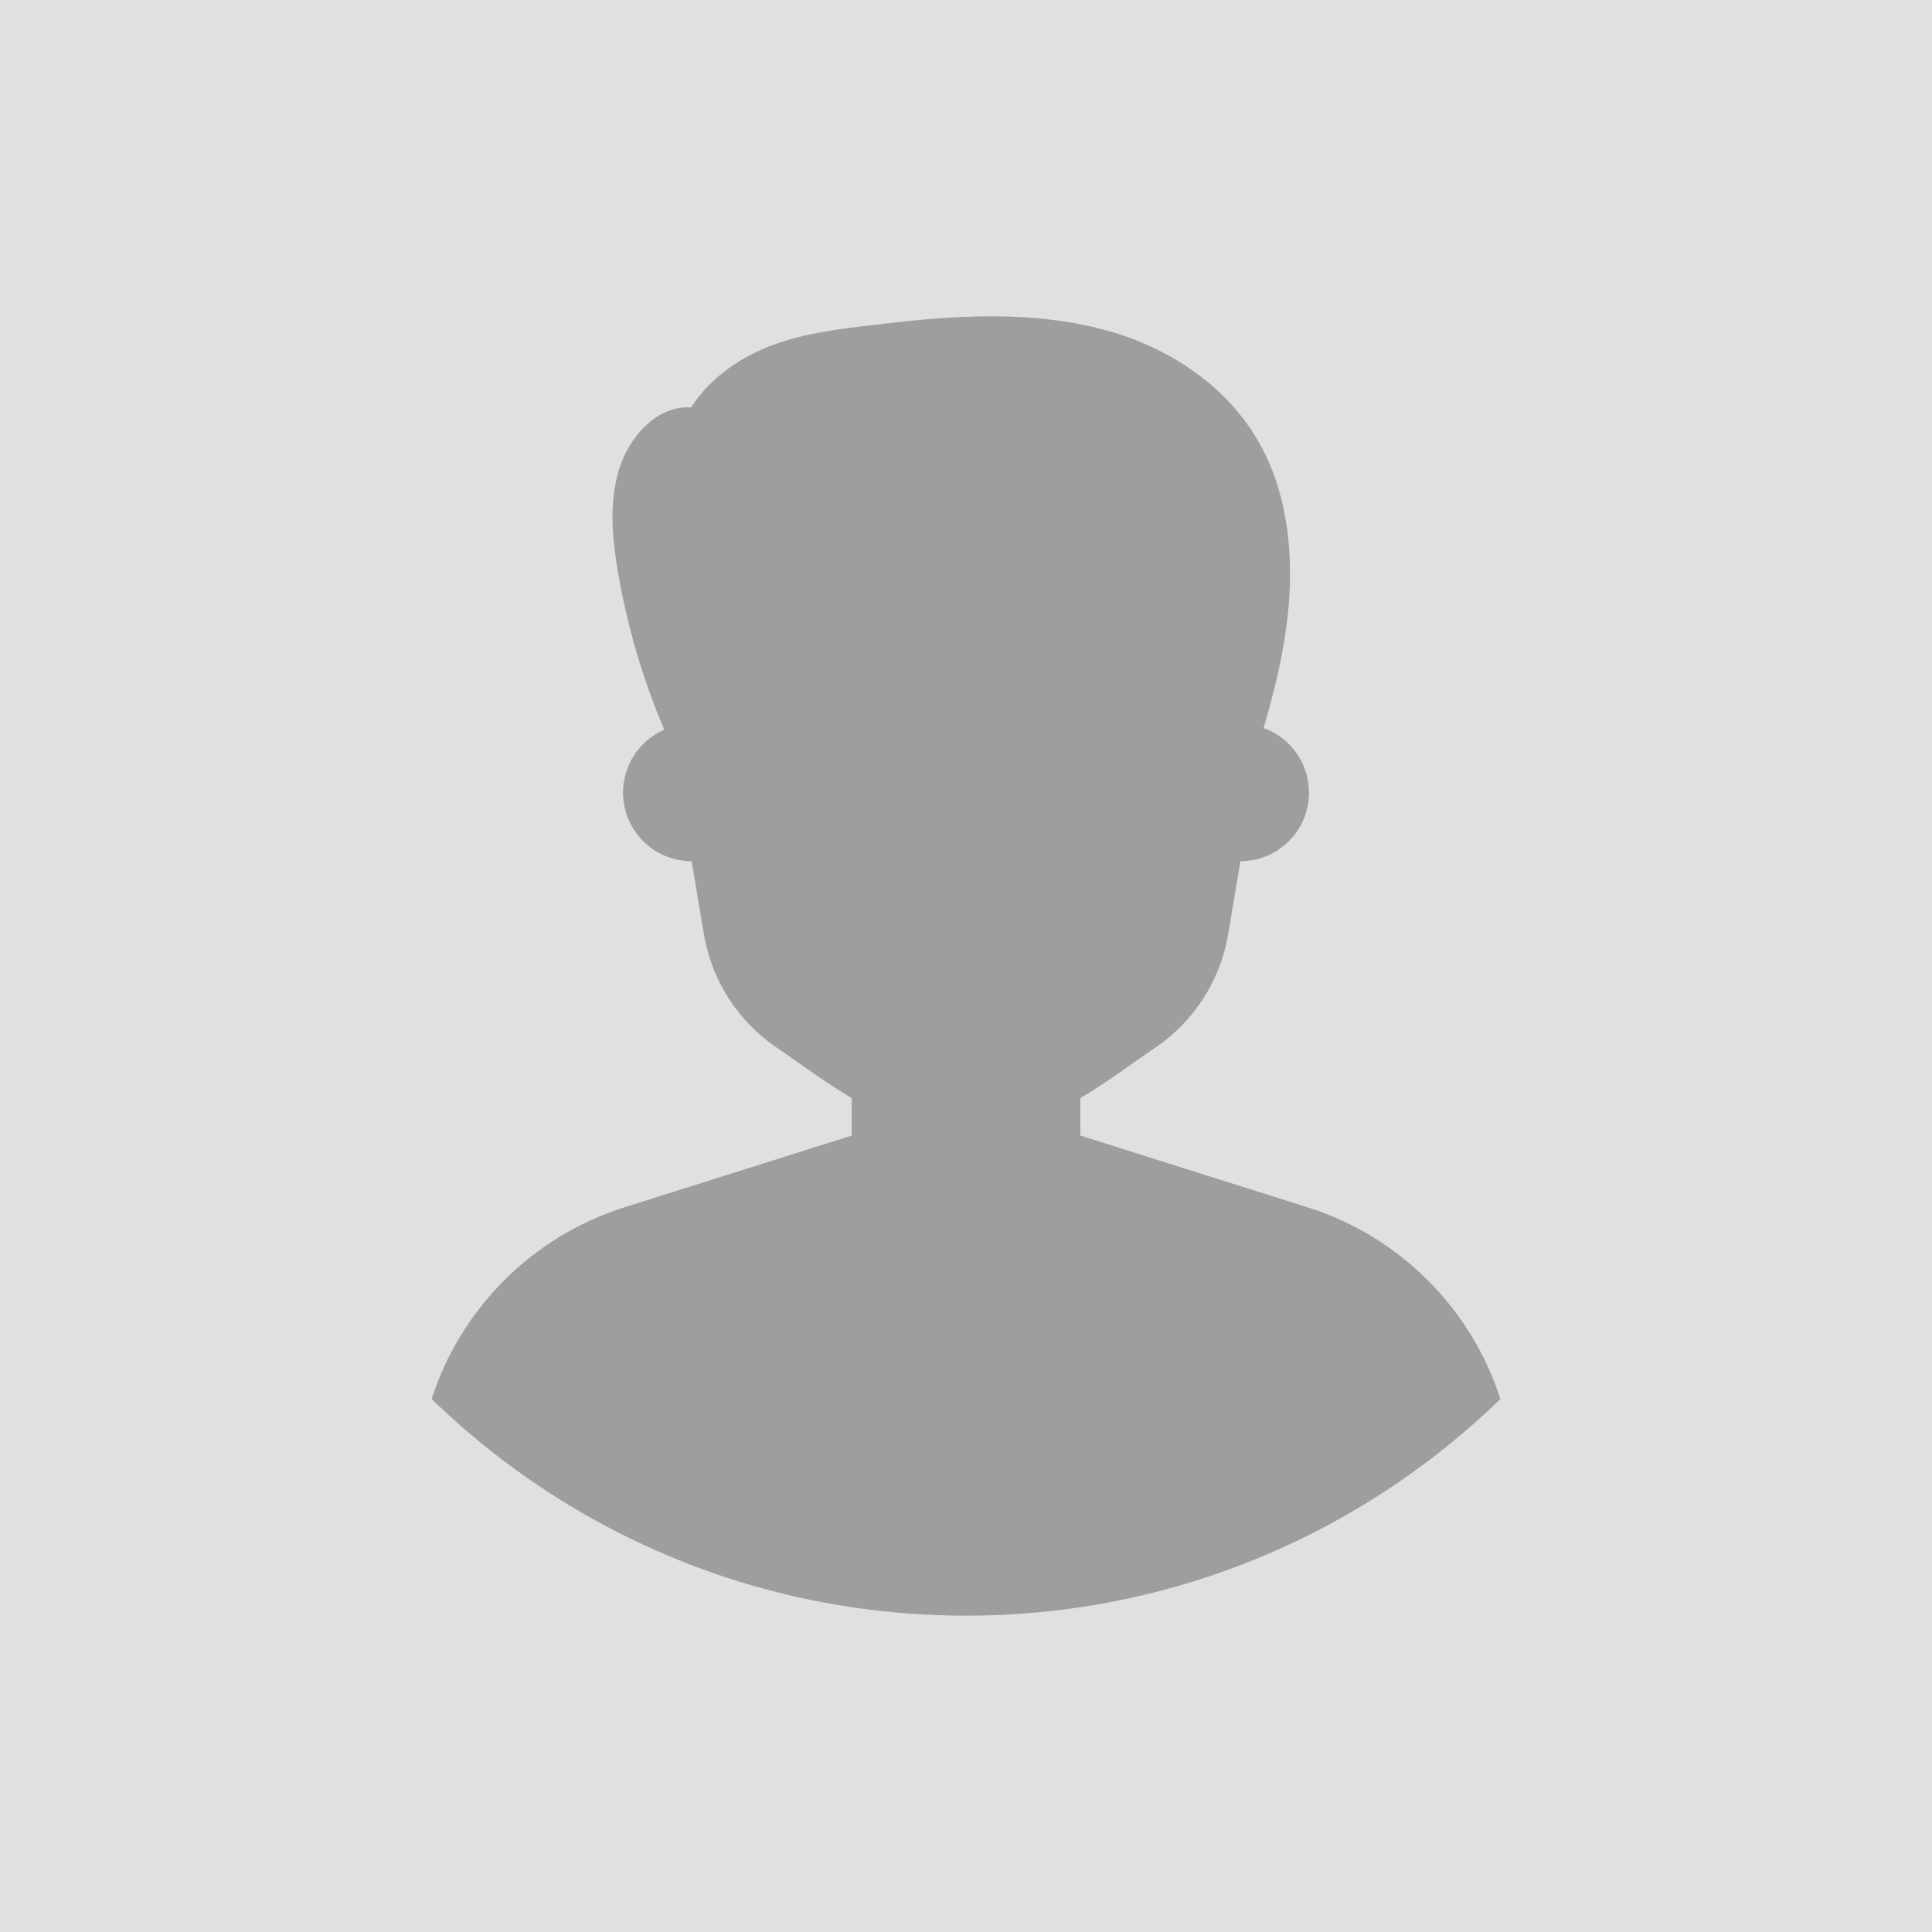 <svg xmlns="http://www.w3.org/2000/svg" id="Layer_2" viewBox="0 0 1155 1155"><defs><style>.cls-1{fill:#e0e0e0;}.cls-2{fill:#9e9e9e;}</style></defs><g id="Objects"><rect class="cls-1" width="1155" height="1155"></rect><path class="cls-2" d="M896.98,836.35c-6.97,6.76-14.15,13.31-21.55,19.63-14.58,12.49-29.96,24.06-46.04,34.64-72.3,47.59-158.86,75.27-251.88,75.27s-179.58-27.68-251.88-75.27c-16.08-10.58-31.46-22.15-46.04-34.64-7.4-6.32-14.58-12.87-21.55-19.63,17.29-53.58,59.57-97.01,115.34-114.61l135.79-42.88v-22.39c-17.02-10.11-32.23-21.67-44.77-30.14-23.33-15.74-39.03-40.41-43.67-68.16l-7.24-43.32c-22.68,0-41.01-18.33-41.01-41.01,0-16.86,10.12-31.32,24.64-37.61-12.68-29.73-21.98-61.24-27.57-93.55-3.55-20.47-5.55-42.06.46-61.8,6-19.74,21.9-37.06,40.66-37.4l2.46.17c11.84-18.49,30.34-30.67,49.76-37.71,19.42-7.05,39.92-9.44,60.23-11.78,7.94-.91,15.92-1.84,23.92-2.64,36.89-3.55,77.06-4.41,114.78,6.09,37.73,10.51,74.18,34.07,93.39,71.63,15.26,29.8,18.35,65.75,14.51,99.76-2.54,22.57-7.95,44.54-14.3,66.23,15.83,5.67,27.12,20.8,27.12,38.61,0,22.68-18.31,41.01-41.01,41.01l-7.24,43.32c-4.64,27.75-20.33,52.42-43.66,68.16-12.56,8.47-27.75,20.03-44.77,30.14v22.39l135.78,42.88c55.78,17.61,98.06,61.04,115.36,114.61Z"></path></g></svg>